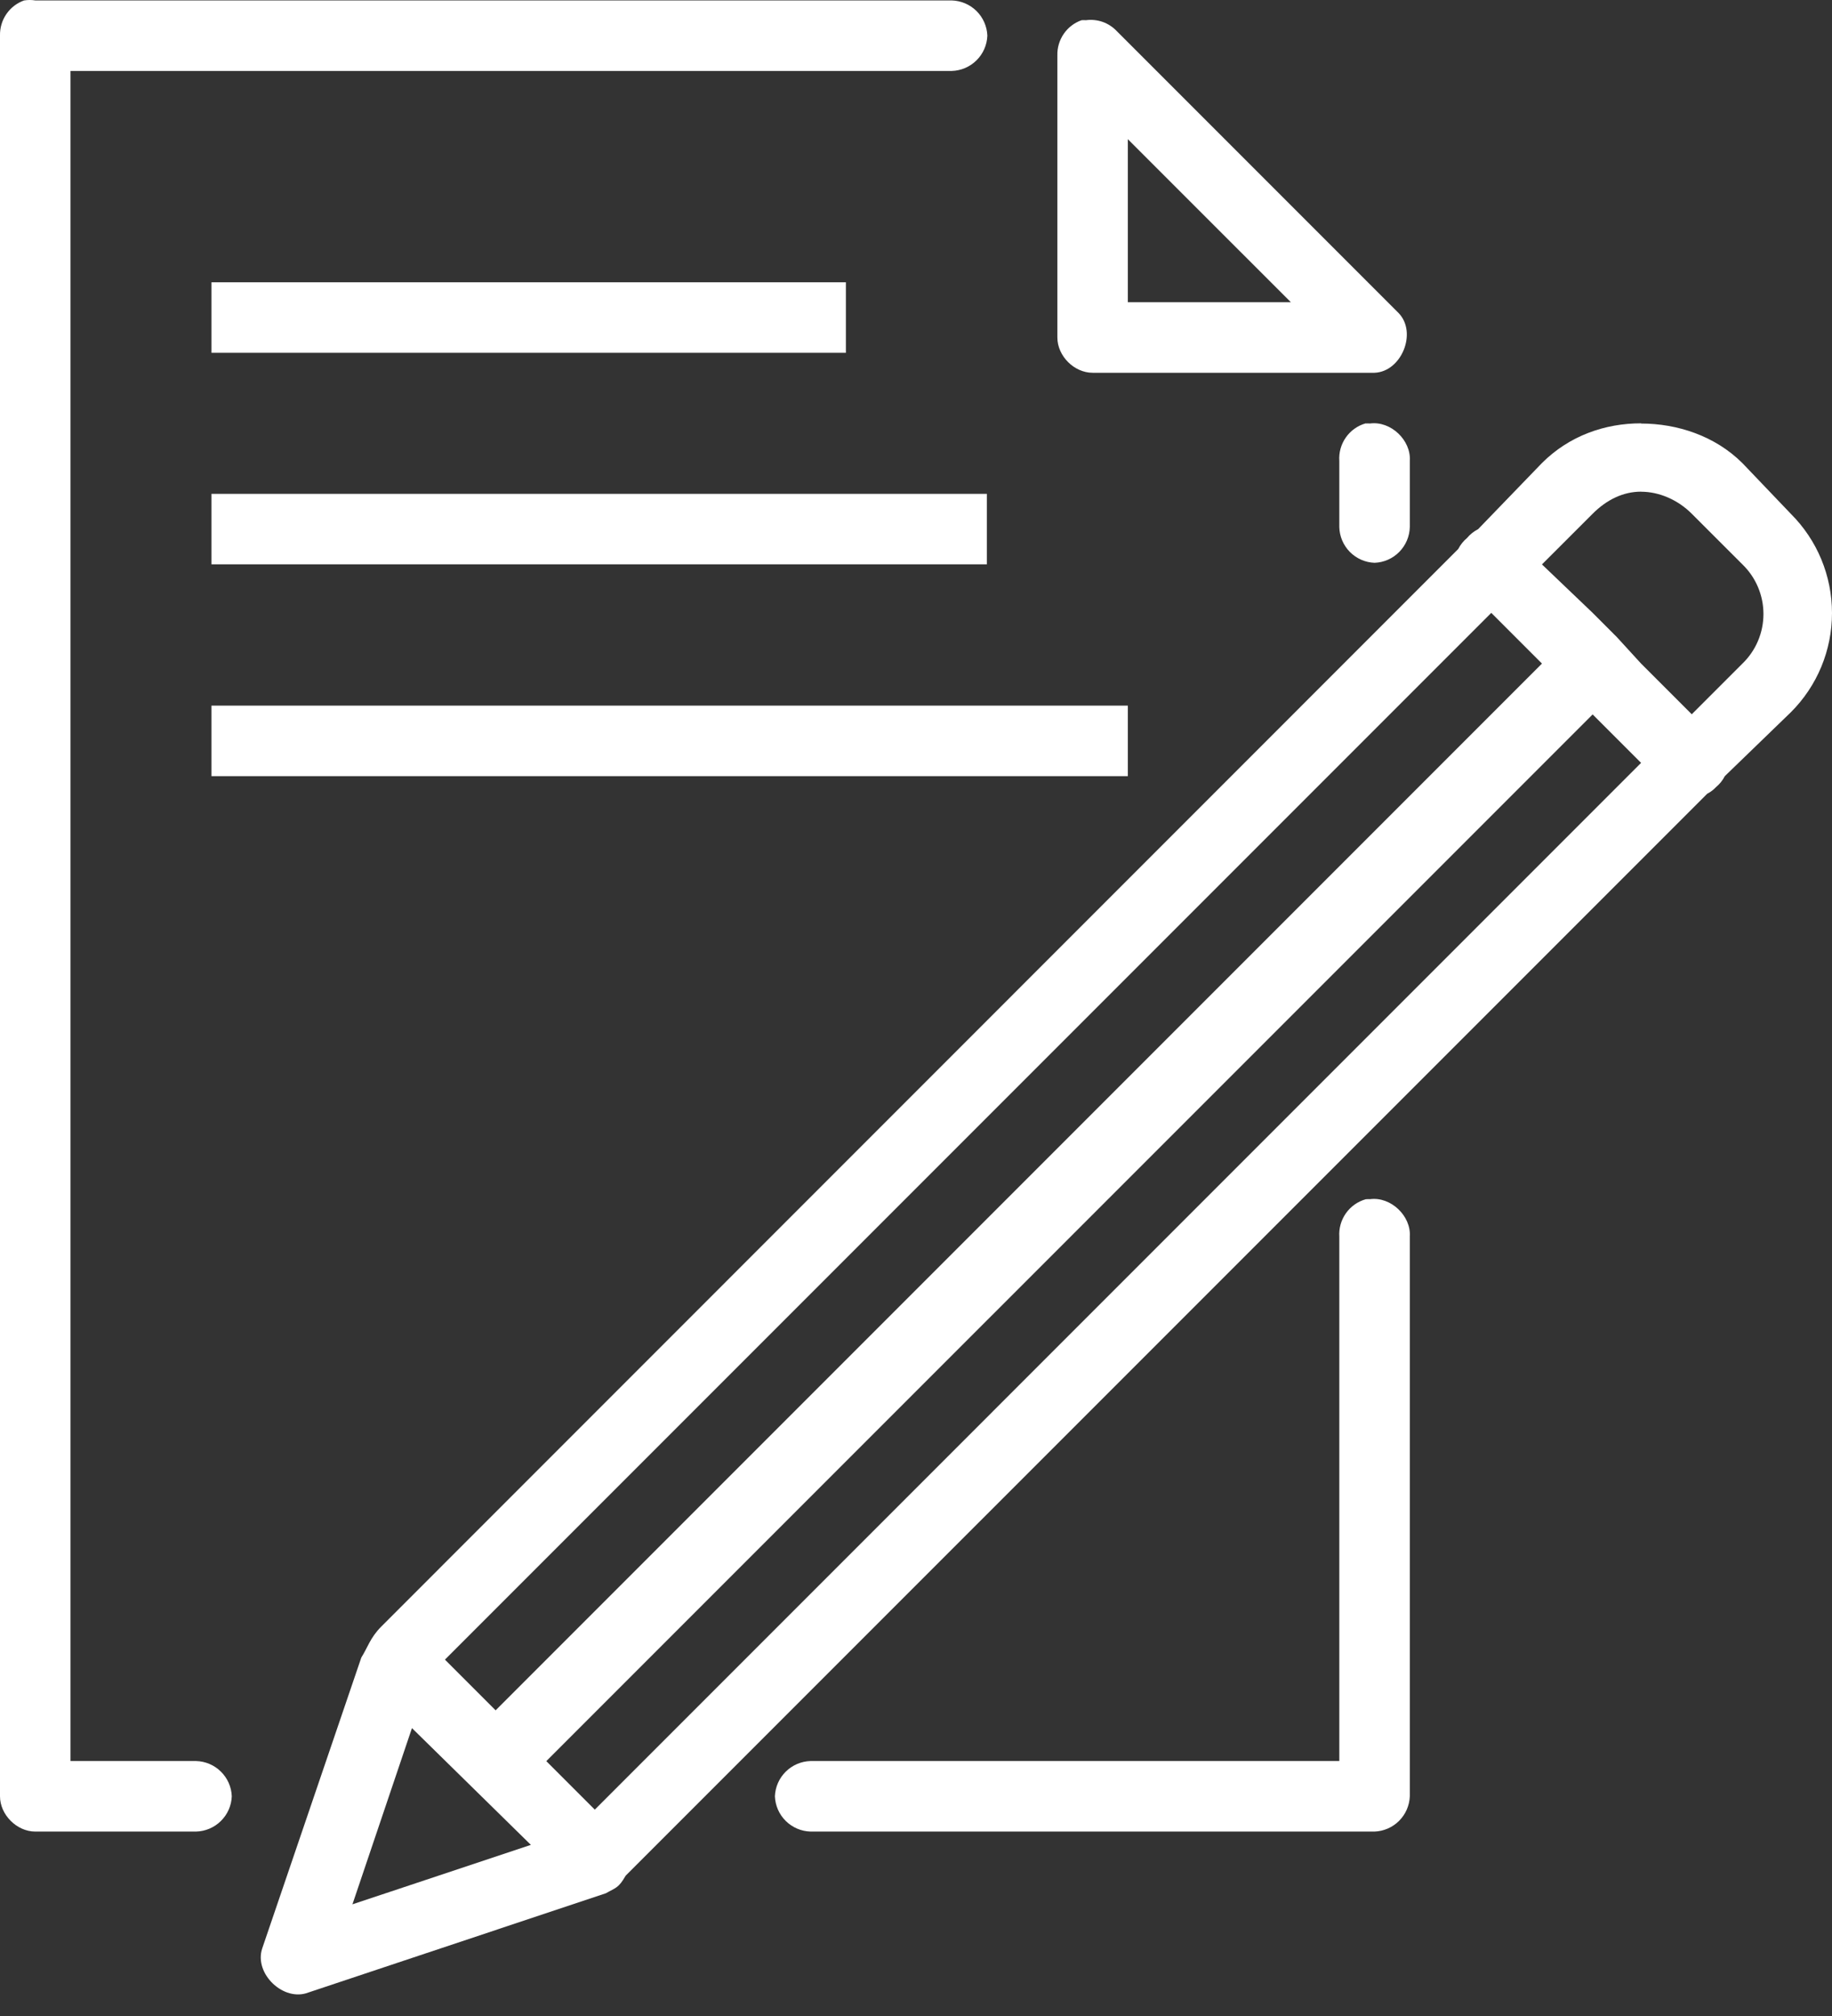 <svg width="60" height="66" viewBox="0 0 60 66" fill="none" xmlns="http://www.w3.org/2000/svg">
<rect x="0" y="0" width="60" height="66" fill="#333333" stroke="none"/>
<path d="M0.795 0.012C0.557 0.095 0.352 0.252 0.209 0.46C0.067 0.667 -0.006 0.914 0 1.166V58.807C0 59.412 0.55 59.962 1.155 59.962H6.421C6.726 59.954 7.017 59.831 7.234 59.616C7.452 59.402 7.58 59.113 7.591 58.807C7.58 58.502 7.452 58.213 7.234 57.999C7.017 57.784 6.726 57.661 6.421 57.653H2.309V2.323H31.167C31.472 2.315 31.763 2.192 31.98 1.977C32.198 1.763 32.325 1.474 32.337 1.168C32.325 0.863 32.198 0.574 31.98 0.359C31.763 0.145 31.472 0.022 31.167 0.014H1.155C1.035 -0.005 0.914 -0.005 0.795 0.014V0.012ZM35.424 0.661C35.186 0.744 34.981 0.901 34.839 1.108C34.696 1.316 34.623 1.563 34.63 1.815V11.049C34.63 11.654 35.179 12.204 35.784 12.204H45.018C45.9 12.169 46.42 10.895 45.812 10.255L36.578 1.021C36.45 0.885 36.292 0.781 36.116 0.718C35.94 0.656 35.752 0.636 35.567 0.661C35.519 0.658 35.471 0.658 35.424 0.661ZM36.938 4.557L42.278 9.895H36.938V4.557ZM6.926 9.242V11.55H27.704V9.242H6.926ZM44.73 13.859C44.466 13.933 44.236 14.096 44.079 14.32C43.921 14.545 43.845 14.816 43.864 15.089V17.255C43.871 17.56 43.995 17.851 44.209 18.069C44.424 18.286 44.713 18.414 45.018 18.425C45.324 18.414 45.614 18.286 45.828 18.068C46.043 17.85 46.166 17.558 46.173 17.253V15.089C46.219 14.411 45.549 13.776 44.873 13.864C44.825 13.861 44.778 13.861 44.73 13.864V13.859ZM53.747 13.859C52.563 13.859 51.399 14.263 50.501 15.159L48.41 17.324C48.271 17.395 48.147 17.493 48.047 17.613C47.928 17.712 47.83 17.835 47.759 17.973L12.485 53.253C12.125 53.613 12.031 53.957 11.834 54.264L8.588 63.787C8.311 64.614 9.29 65.549 10.103 65.23L19.843 61.982C20.166 61.797 20.254 61.82 20.492 61.405L55.913 25.986C55.989 25.946 56.062 25.897 56.127 25.84L56.201 25.769C56.321 25.669 56.419 25.547 56.49 25.409L58.653 23.317C59.08 22.891 59.419 22.385 59.65 21.828C59.881 21.271 60 20.673 60 20.07C60 19.467 59.881 18.87 59.65 18.312C59.419 17.755 59.08 17.249 58.653 16.823L57.067 15.163C56.169 14.268 54.931 13.866 53.747 13.866V13.859ZM53.747 16.098C54.334 16.098 54.948 16.359 55.407 16.819L57.067 18.478C57.285 18.689 57.458 18.941 57.576 19.22C57.694 19.499 57.755 19.799 57.755 20.101C57.755 20.404 57.694 20.704 57.576 20.983C57.458 21.262 57.285 21.514 57.067 21.724L55.407 23.384L53.747 21.724L52.955 20.859L52.161 20.064L50.501 18.478L52.161 16.819C52.621 16.359 53.161 16.096 53.747 16.096V16.098ZM6.926 16.168V18.476H32.321V16.168H6.926ZM48.841 20.064L50.501 21.724L16.232 55.993L14.572 54.333L48.841 20.064ZM6.926 23.1V25.409H36.938V23.1H6.926ZM52.161 23.389L53.747 24.975L19.48 59.244L17.892 57.656L52.161 23.389ZM44.73 39.261C44.467 39.335 44.238 39.497 44.08 39.72C43.923 39.943 43.846 40.214 43.864 40.486V57.653H26.549C26.244 57.661 25.953 57.784 25.736 57.999C25.518 58.213 25.391 58.502 25.379 58.807C25.391 59.113 25.518 59.402 25.736 59.616C25.953 59.831 26.244 59.954 26.549 59.962H45.018C45.321 59.95 45.608 59.825 45.822 59.611C46.036 59.397 46.161 59.11 46.173 58.807V40.484C46.219 39.805 45.549 39.17 44.873 39.258C44.825 39.255 44.778 39.258 44.73 39.261ZM13.492 56.575L17.387 60.398L11.543 62.344L13.492 56.575Z" fill="white"/>
</svg>
